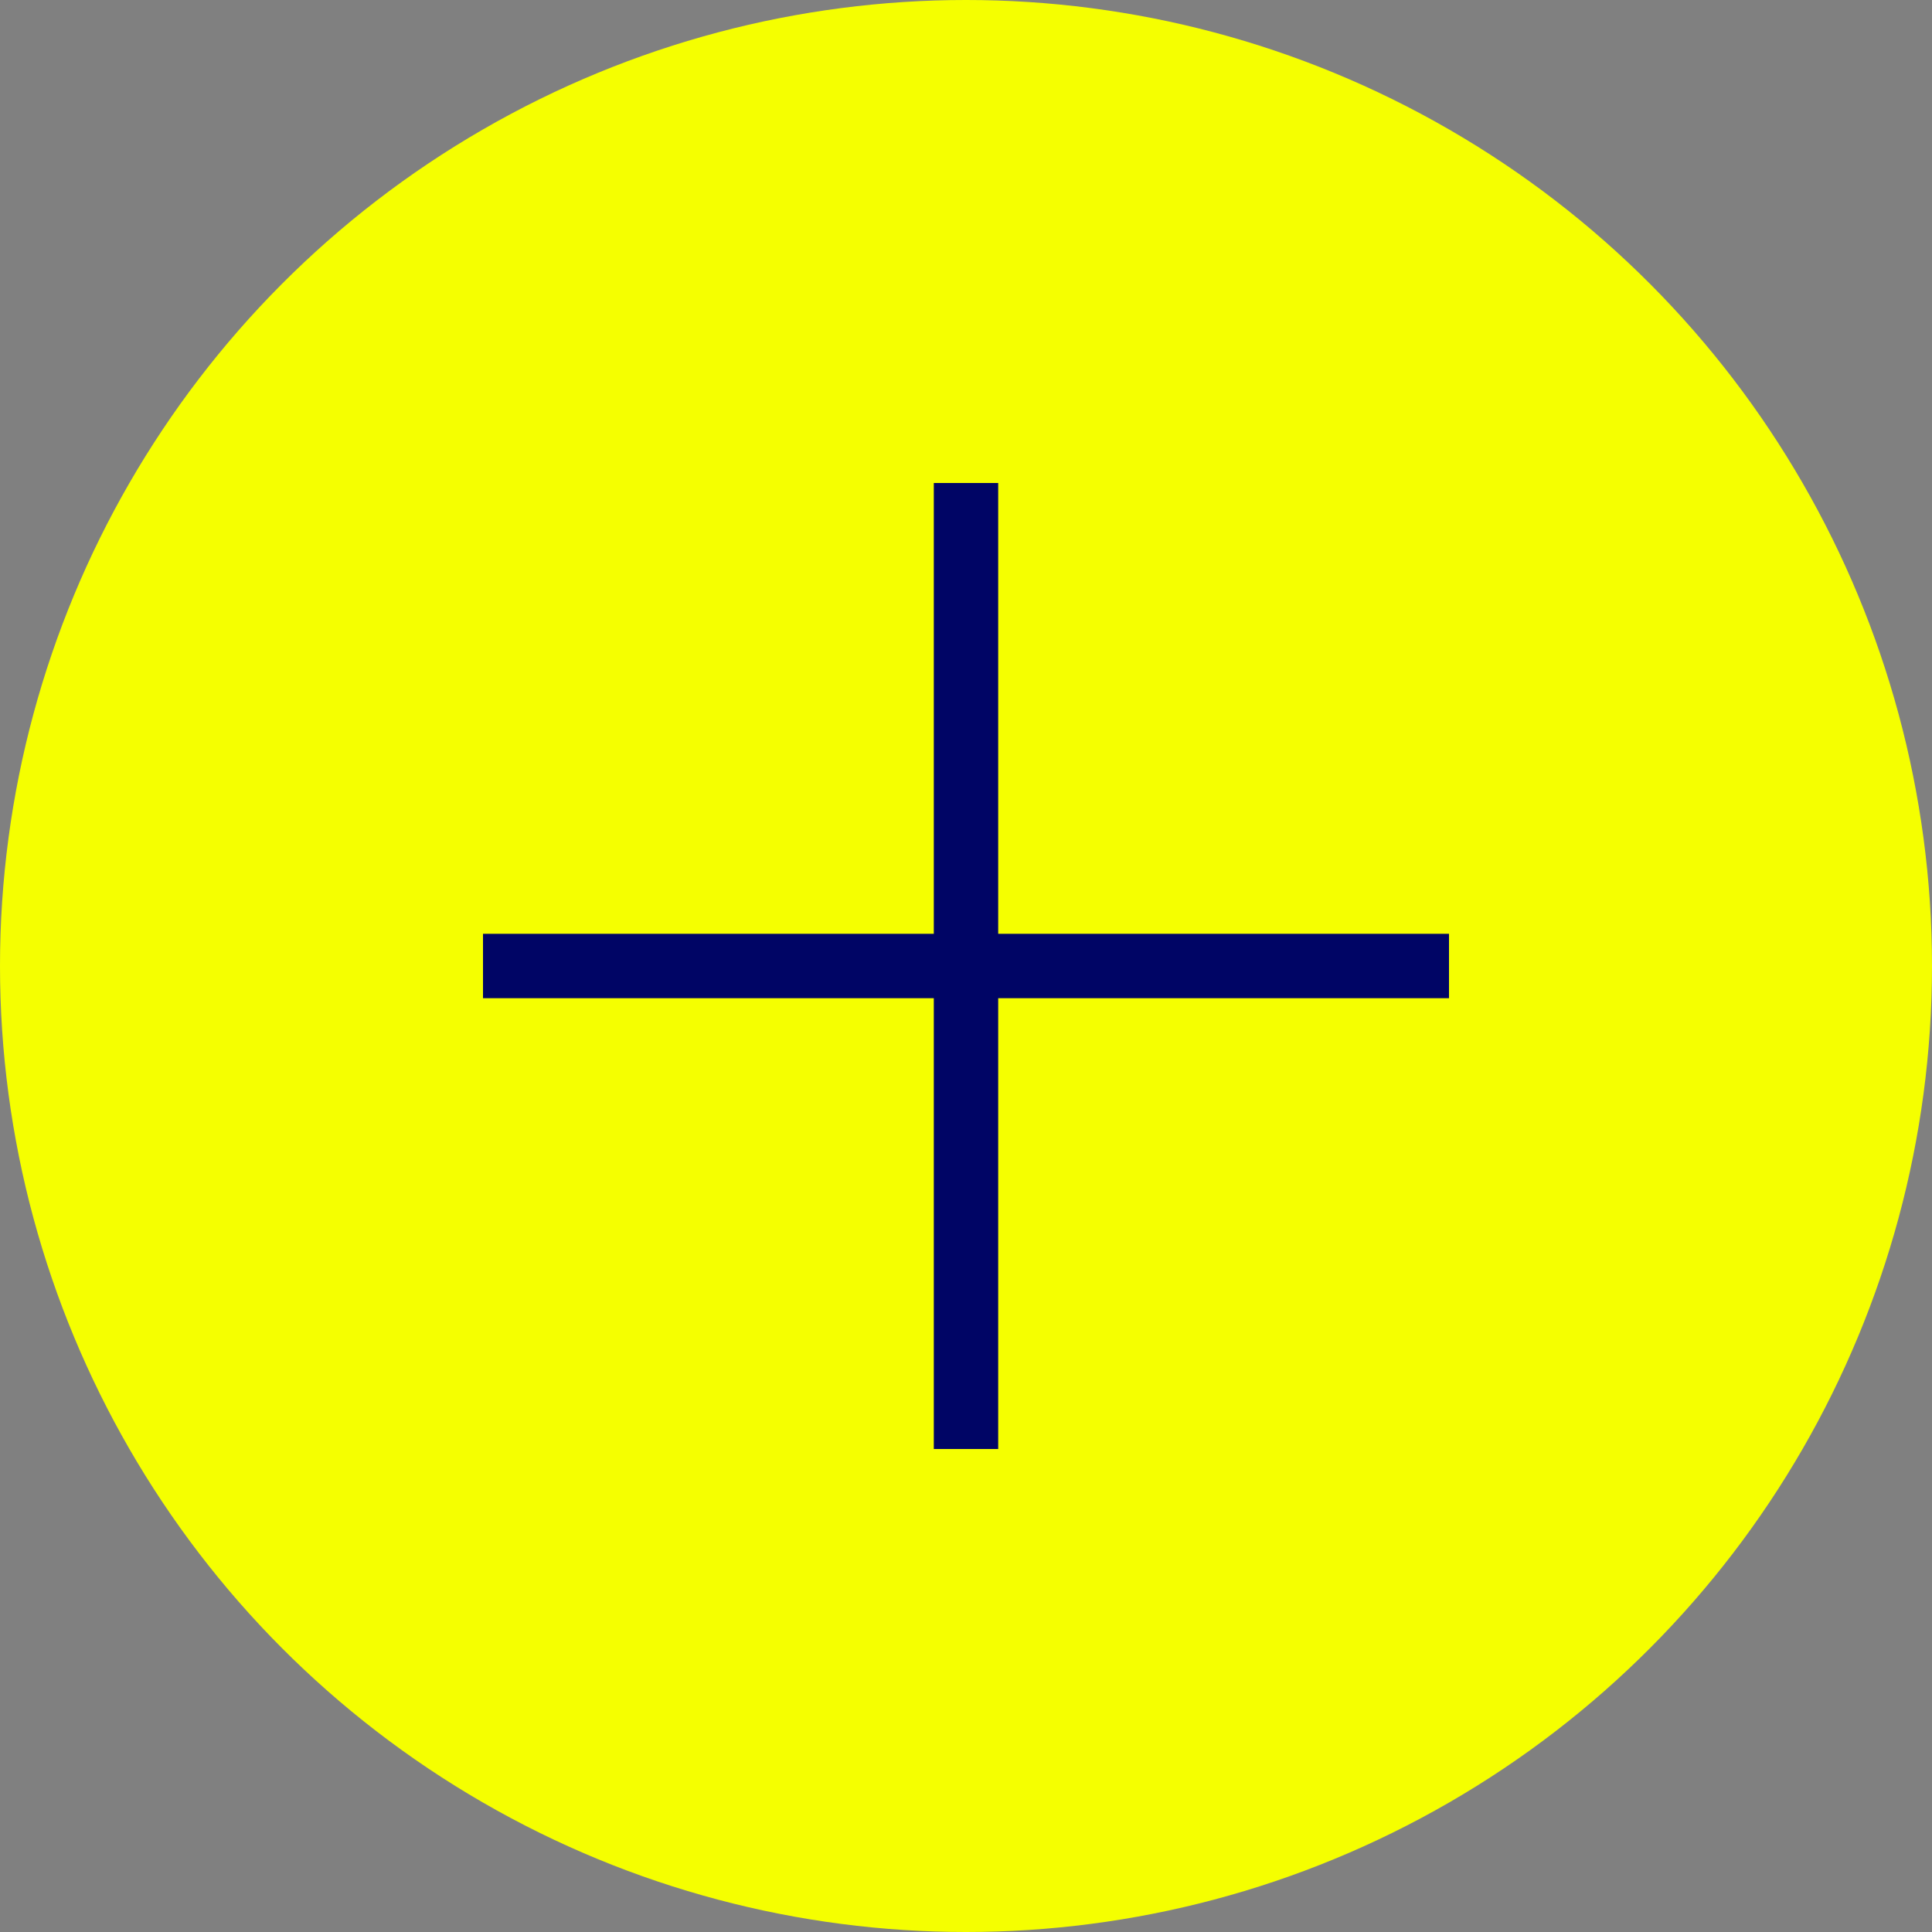<svg id="Component_62_12" data-name="Component 62 – 12" xmlns="http://www.w3.org/2000/svg" width="60" height="60" viewBox="0 0 60 60">
  <rect x="0" y="0" width="60" height="60" fill="#808080" stroke="none"/>
  <circle id="Ellipse_7" data-name="Ellipse 7" cx="30" cy="30" r="30" fill="#f5ff00"/>
  <g id="Group_172" data-name="Group 172" transform="translate(61 72) rotate(180)">
    <g id="Group_170" data-name="Group 170">
      <rect id="Rectangle_124" data-name="Rectangle 124" width="30" height="2" transform="translate(16 41)" fill="#000565"/>
      <rect id="Rectangle_125" data-name="Rectangle 125" width="30" height="2" transform="translate(30 57) rotate(-90)" fill="#000565"/>
    </g>
  </g>
</svg>
